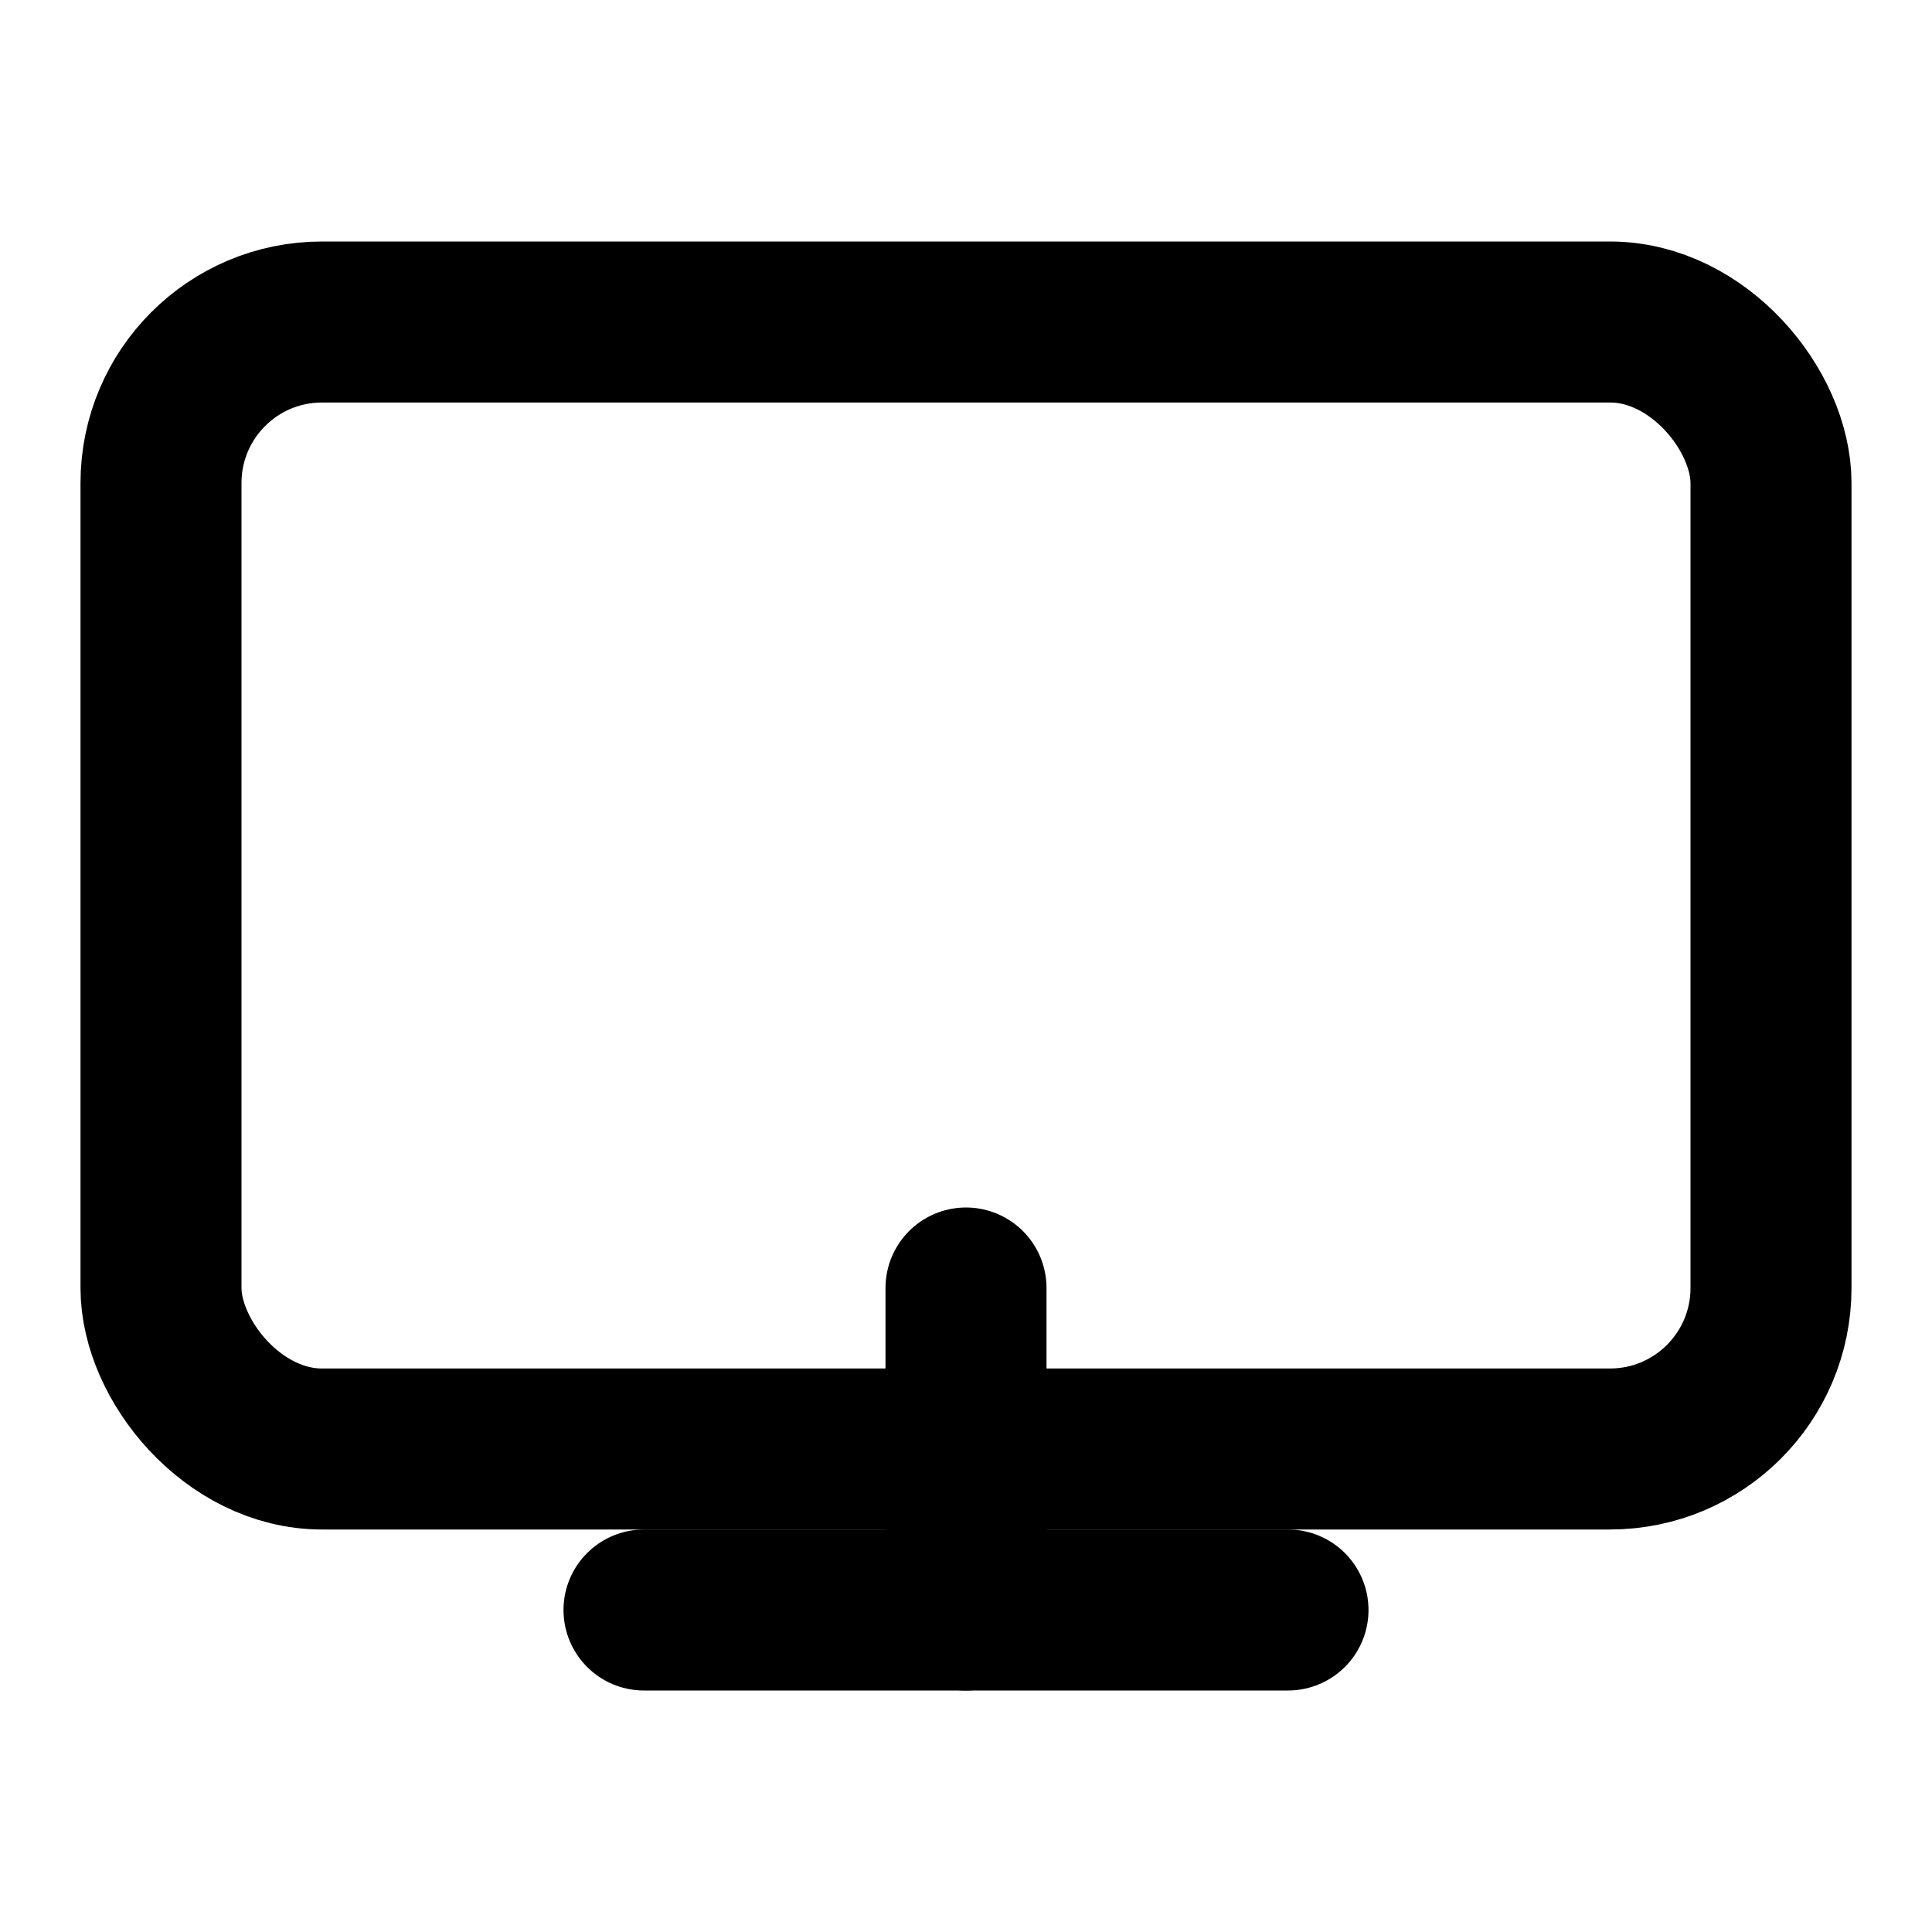 <svg xmlns="http://www.w3.org/2000/svg" viewBox="0 0 24 24" fill="none" stroke="currentColor" stroke-width="2" stroke-linecap="round" stroke-linejoin="round">
  <rect x="2" y="4" width="20" height="14" rx="2" ry="2" />
  <path d="M8 20h8" />
  <path d="M12 16v4" />
</svg>